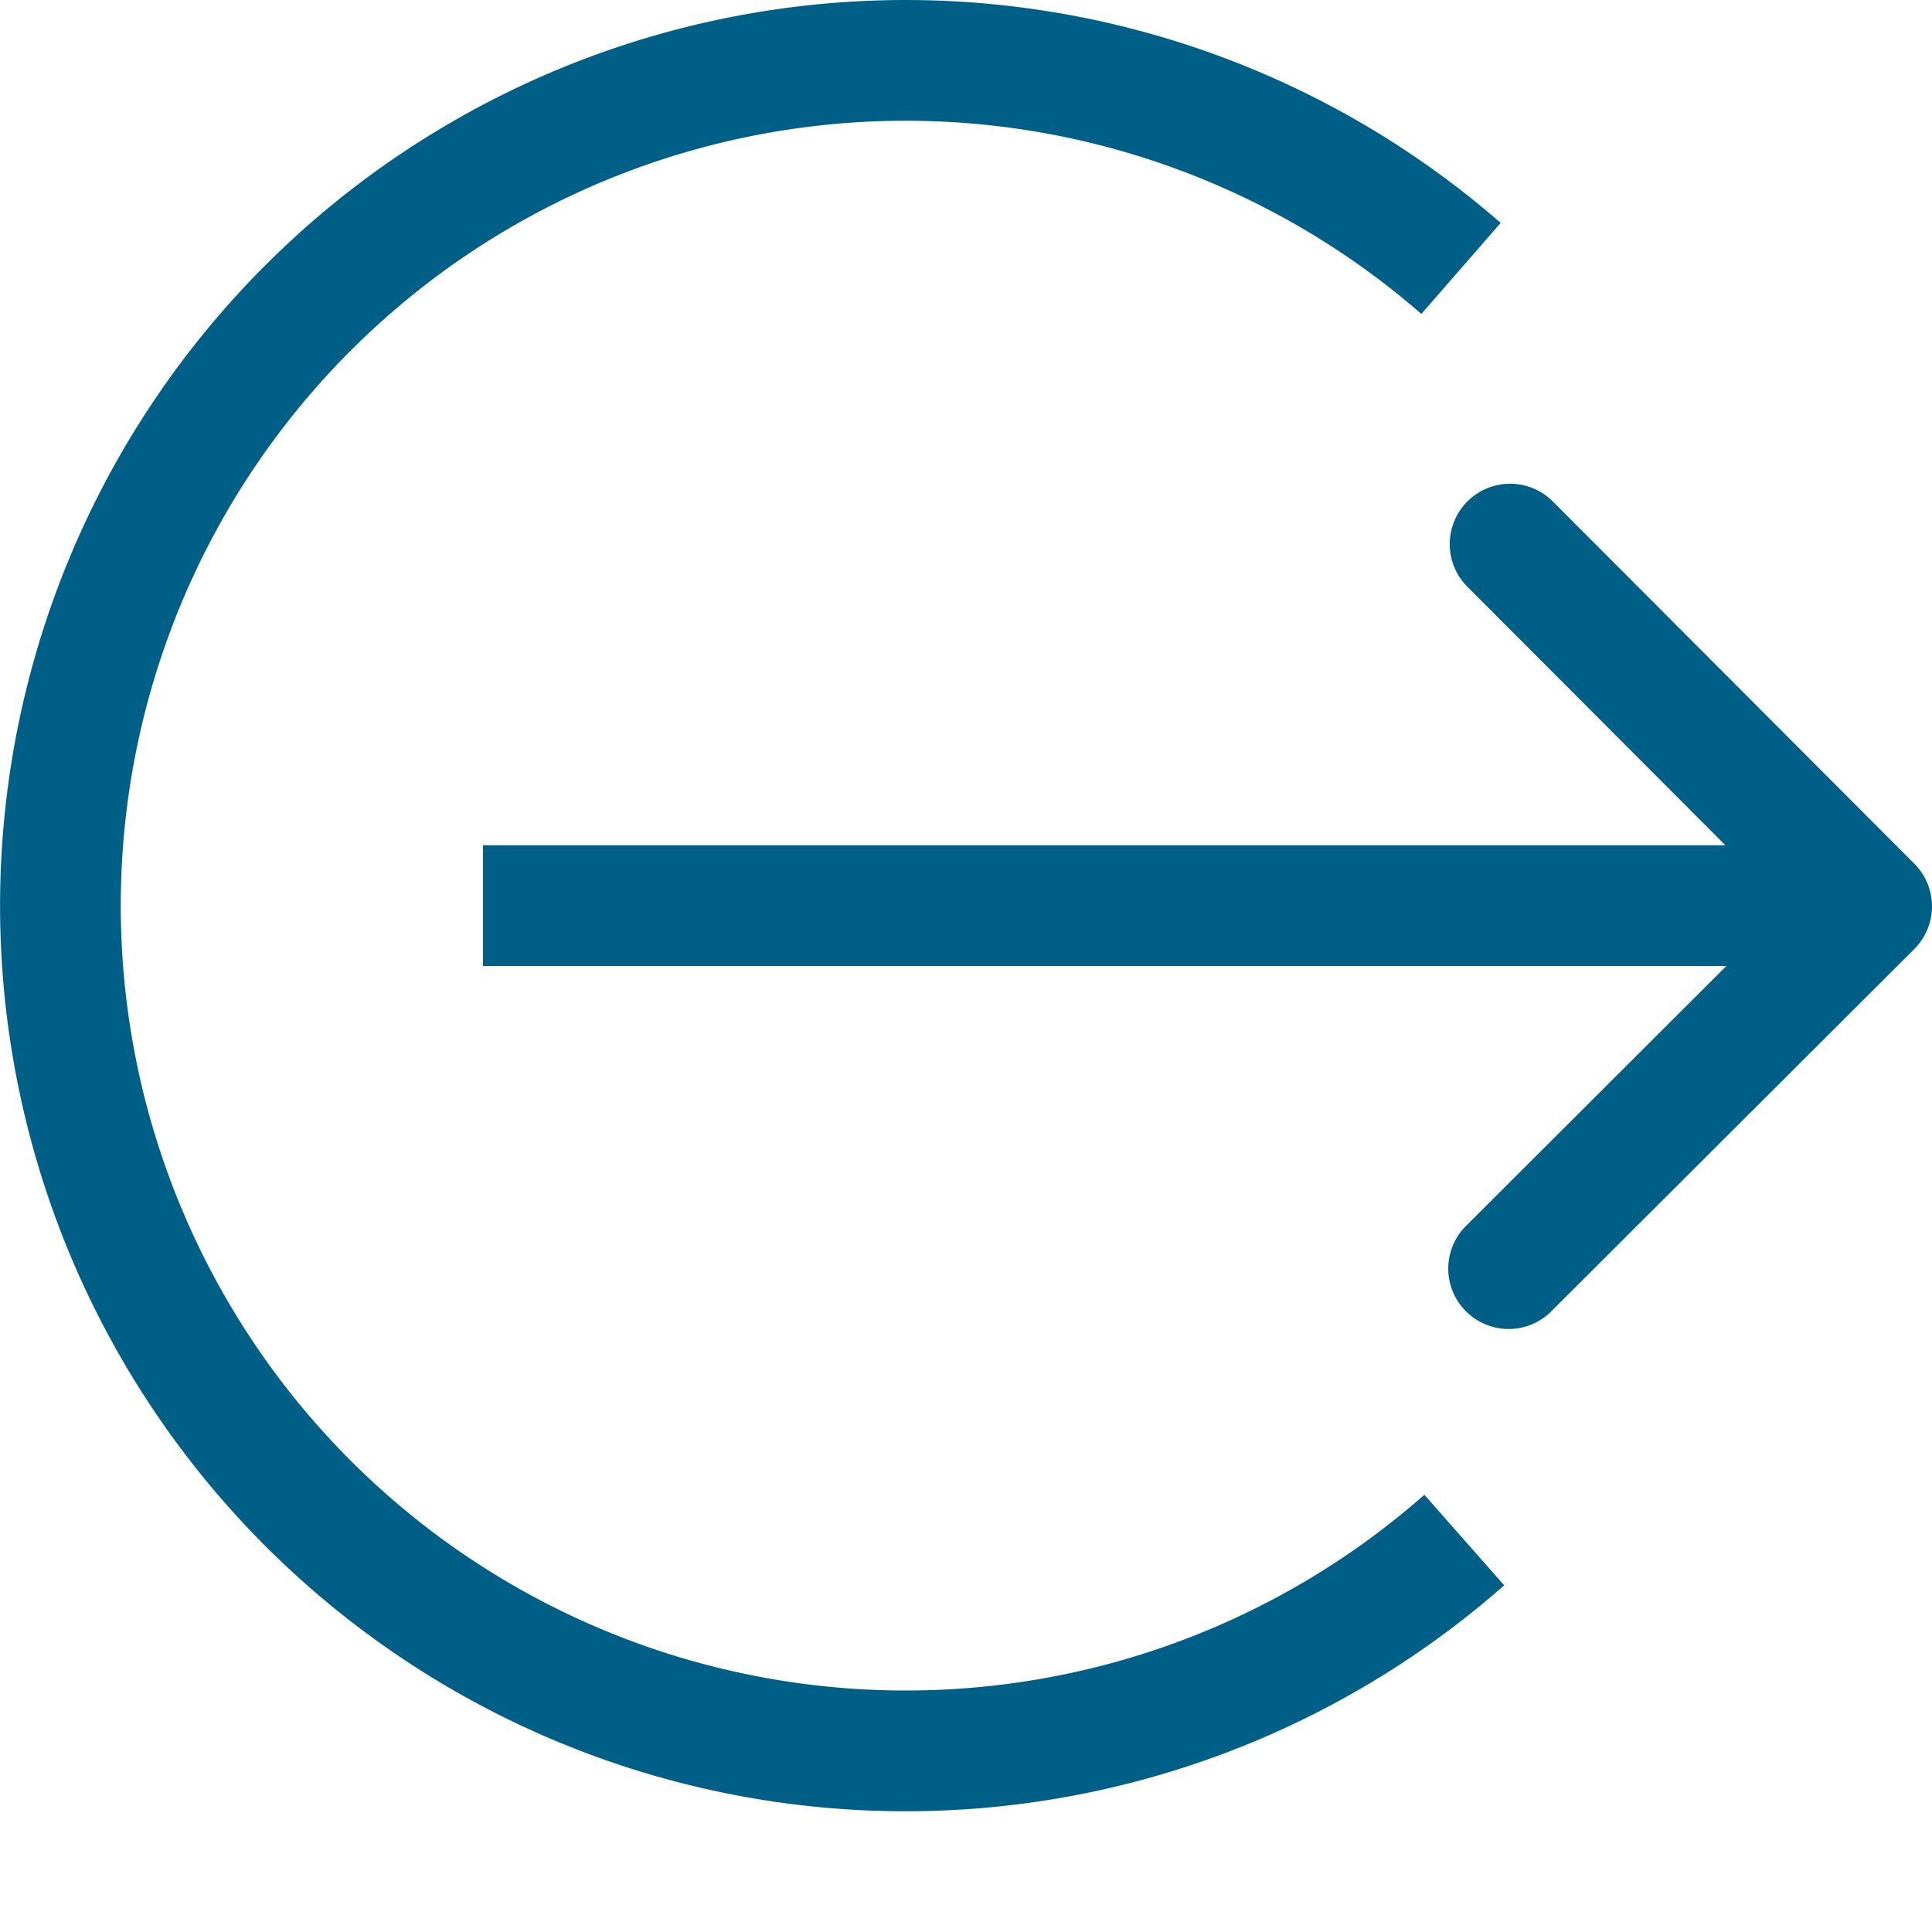 <svg id="Layer_1" data-name="Layer 1" xmlns="http://www.w3.org/2000/svg" viewBox="0 0 16 16">
    <path d="M7.5,14A6.5,6.5,0,1,1,11.771,2.6l.657-.754a7.5,7.5,0,1,0,.029,11.283l-.661-.75A6.494,6.494,0,0,1,7.5,14Z" class="aw-theme-iconOutline" fill="#005F87"/>
    <path d="M15.854,7.153l-3-3.006a.5.5,0,0,0-.708.706L14.289,7H4V8H14.297l-2.15,2.146a.5.5,0,1,0,.706.708l3-2.994a.5.5,0,0,0,.001-.707Z" class="aw-theme-iconOutline" fill="#005F87"/>
</svg>
